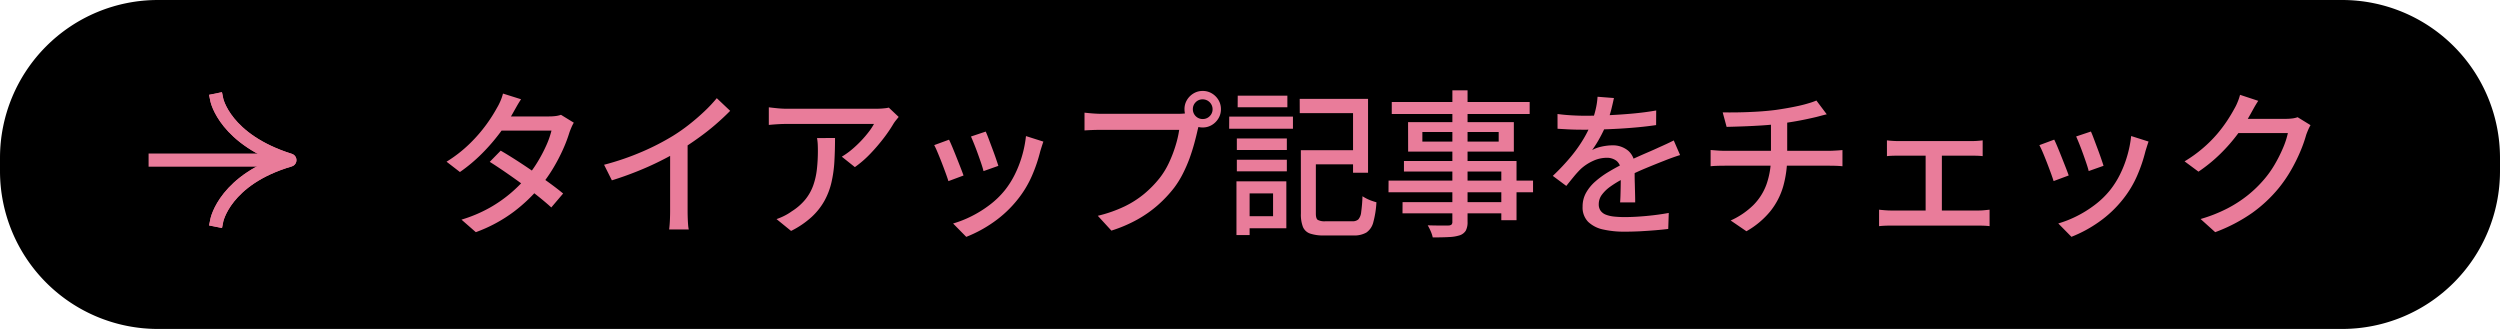 <svg xmlns="http://www.w3.org/2000/svg" width="190" height="25" viewBox="0 0 190 25">
  <g id="btn-tieup" transform="translate(-694 -8035)">
    <path id="パス_5148" data-name="パス 5148" d="M12,0H178a12,12,0,0,1,12,12v1a12,12,0,0,1-12,12H12A12,12,0,0,1,0,13V12A12,12,0,0,1,12,0Z" transform="translate(694 8035)"/>
    <path id="パス_5511" data-name="パス 5511" d="M5.053,8.449q.566.328,1.212.744t1.293.863q.648.447,1.23.871t1.01.78l-.9,1.059q-.405-.371-.978-.83T6.7,11q-.653-.476-1.295-.918T4.221,9.3Zm5.556-2.125a2.866,2.866,0,0,0-.177.35q-.089.205-.153.386a10.75,10.75,0,0,1-.483,1.278,13.544,13.544,0,0,1-.731,1.405,11.7,11.7,0,0,1-.957,1.375A12.166,12.166,0,0,1,6.077,13.07a11.174,11.174,0,0,1-2.914,1.575l-1.09-.952a10.593,10.593,0,0,0,2.1-.88A10.23,10.23,0,0,0,5.8,11.689a10.6,10.6,0,0,0,1.233-1.23,9.1,9.1,0,0,0,.82-1.146,11.248,11.248,0,0,0,.659-1.248,6.534,6.534,0,0,0,.4-1.137H4.634l.458-1.079H8.733a3.768,3.768,0,0,0,.5-.031,1.86,1.86,0,0,0,.4-.093ZM6.6,4.543q-.178.27-.352.578t-.273.485A13.567,13.567,0,0,1,5,7.087,14.6,14.6,0,0,1,3.639,8.661a12.223,12.223,0,0,1-1.684,1.413L.937,9.289a10.087,10.087,0,0,0,1.791-1.4A11.435,11.435,0,0,0,3.983,6.436a11.764,11.764,0,0,0,.79-1.245,3.949,3.949,0,0,0,.254-.5,3.576,3.576,0,0,0,.2-.58Zm6.31,4.979a20.191,20.191,0,0,0,2.911-1,18.626,18.626,0,0,0,2.328-1.2,13.285,13.285,0,0,0,1.236-.867q.608-.479,1.15-.993a10.914,10.914,0,0,0,.94-1l1.018.962q-.527.536-1.143,1.066T20.056,7.5q-.677.487-1.38.923-.67.4-1.506.819t-1.773.792q-.937.375-1.894.672ZM17.93,7.939l1.328-.35v5.443q0,.241.009.519t.028.518a2.433,2.433,0,0,0,.051.37H17.854q.019-.131.038-.37t.028-.518q.009-.279.009-.519ZM35.3,5.887q-.082.1-.2.246t-.19.263a10.985,10.985,0,0,1-.7,1.038A14.009,14.009,0,0,1,33.186,8.64,8,8,0,0,1,31.97,9.7l-.993-.793a5.631,5.631,0,0,0,.772-.551,8.515,8.515,0,0,0,.708-.669,8.321,8.321,0,0,0,.581-.681,4.274,4.274,0,0,0,.384-.587H26.838q-.354,0-.689.019t-.719.056V5.155q.33.043.692.077t.716.034h6.709q.141,0,.336-.009t.384-.031a2.084,2.084,0,0,0,.282-.048Zm-4.838,1.6q0,.935-.048,1.778a9.406,9.406,0,0,1-.222,1.592,5.447,5.447,0,0,1-.535,1.405,4.976,4.976,0,0,1-.975,1.23,6.835,6.835,0,0,1-1.56,1.059l-1.106-.9a4.505,4.505,0,0,0,.569-.237,4.055,4.055,0,0,0,.587-.353,4.253,4.253,0,0,0,1.039-.907,3.654,3.654,0,0,0,.595-1.064,5.545,5.545,0,0,0,.278-1.233,12.513,12.513,0,0,0,.075-1.4q0-.243-.01-.473a3.974,3.974,0,0,0-.054-.49Zm11.453-.487q.085.181.218.536t.283.754q.151.4.274.757t.185.558l-1.128.4q-.049-.212-.167-.563t-.261-.746q-.144-.4-.285-.751t-.24-.57Zm4.381.762q-.078.226-.132.4t-.1.319a11.662,11.662,0,0,1-.637,1.881,7.93,7.93,0,0,1-1.035,1.733,8.711,8.711,0,0,1-1.882,1.787,9.837,9.837,0,0,1-2.075,1.12l-1-1.016a8.252,8.252,0,0,0,1.4-.553,8.639,8.639,0,0,0,1.383-.863,6.573,6.573,0,0,0,1.154-1.117,6.644,6.644,0,0,0,.75-1.184,8.386,8.386,0,0,0,.552-1.416,8.588,8.588,0,0,0,.3-1.511Zm-7.17-.146q.106.21.254.565t.309.761q.161.406.308.78t.231.617l-1.148.428q-.072-.235-.213-.621t-.305-.809q-.165-.423-.315-.775A5.575,5.575,0,0,0,38,8.029ZM57.657,5.3a.743.743,0,0,0,.747.747.729.729,0,0,0,.532-.218.716.716,0,0,0,.22-.529A.752.752,0,0,0,58.4,4.55a.716.716,0,0,0-.529.22A.729.729,0,0,0,57.657,5.3Zm-.636,0a1.332,1.332,0,0,1,.188-.7,1.441,1.441,0,0,1,.5-.5,1.319,1.319,0,0,1,.694-.188,1.332,1.332,0,0,1,.7.188,1.434,1.434,0,0,1,.5.5,1.332,1.332,0,0,1,.188.7A1.319,1.319,0,0,1,59.6,6a1.441,1.441,0,0,1-.5.5,1.332,1.332,0,0,1-.7.188A1.319,1.319,0,0,1,57.71,6.5a1.449,1.449,0,0,1-.5-.5A1.319,1.319,0,0,1,57.022,5.3Zm1.222.868a2.011,2.011,0,0,0-.121.329q-.052.184-.1.372-.1.457-.253,1.02T57.4,9.052a10.906,10.906,0,0,1-.513,1.169,7.055,7.055,0,0,1-.654,1.052,9.619,9.619,0,0,1-1.238,1.317,8.945,8.945,0,0,1-1.567,1.1,10.679,10.679,0,0,1-1.962.837L50.433,13.4a10.133,10.133,0,0,0,2.043-.717,7.36,7.36,0,0,0,1.507-.97,8.245,8.245,0,0,0,1.14-1.169,6.017,6.017,0,0,0,.719-1.175,9.792,9.792,0,0,0,.5-1.3,7.991,7.991,0,0,0,.277-1.2h-5.9q-.381,0-.721.013t-.575.031V5.563l.4.04q.225.021.467.034t.434.013h5.815q.156,0,.365-.013a2.124,2.124,0,0,0,.406-.064Zm8.1,2.246h4.062V9.49H66.347Zm-.479,0h1.141v4.817q0,.371.14.478a1.114,1.114,0,0,0,.6.107h2.029a.648.648,0,0,0,.46-.142.986.986,0,0,0,.215-.552,11.651,11.651,0,0,0,.1-1.208,3.064,3.064,0,0,0,.318.183,3.275,3.275,0,0,0,.385.164q.2.071.356.11a7.16,7.16,0,0,1-.239,1.526,1.336,1.336,0,0,1-.521.774,1.851,1.851,0,0,1-.994.224H67.634a3.182,3.182,0,0,1-1.062-.142.91.91,0,0,1-.546-.5,2.614,2.614,0,0,1-.158-1.019Zm-.087-3.9h5.194v5.614h-1.14V5.6H65.781ZM61,7.522h3.8V8.4H61Zm.067-3.249h3.773v.879H61.062ZM61,9.141h3.8v.879H61Zm-.579-3.277h4.843v.918H60.416Zm1.1,4.916h3.241v3.568H61.518v-.918h2.235V11.7H61.518Zm-.55,0h1v4.085h-1ZM77.381,3.867h1.153v9.976a1.375,1.375,0,0,1-.135.687.86.86,0,0,1-.445.348,3.023,3.023,0,0,1-.806.137q-.5.029-1.26.029a2.377,2.377,0,0,0-.154-.468,3.394,3.394,0,0,0-.23-.453q.331.012.655.015t.574,0l.352,0a.386.386,0,0,0,.231-.071.3.3,0,0,0,.063-.224Zm-4.607.885h10.48v.912H72.774ZM75.1,7.034v.73h5.8v-.73Zm-1.087-.751h8.039V8.52H74.018ZM73.7,9.234h8.556v4.5H81.1v-3.7H73.7Zm-1.169,1.492h10.98v.886H72.526Zm1.064,1.636h8.12v.851H73.59ZM89.658,4.45q-.071.345-.193.844a8.661,8.661,0,0,1-.37,1.123A10.508,10.508,0,0,1,88.6,7.449a8.347,8.347,0,0,1-.6.959,2.177,2.177,0,0,1,.468-.2,3.868,3.868,0,0,1,.553-.121,3.634,3.634,0,0,1,.516-.041,1.81,1.81,0,0,1,1.209.411,1.476,1.476,0,0,1,.487,1.2q0,.236,0,.586t.013.735q.009.385.019.753t.009.651H90.128q.019-.224.028-.531t.015-.646q.006-.338.007-.648t0-.546a.932.932,0,0,0-.318-.784,1.2,1.2,0,0,0-.742-.236,2.5,2.5,0,0,0-1.07.249,3.533,3.533,0,0,0-.916.608,7.462,7.462,0,0,0-.523.577q-.265.322-.571.705l-1.025-.763a16.41,16.41,0,0,0,1.4-1.49,10.578,10.578,0,0,0,.95-1.348,8.689,8.689,0,0,0,.6-1.219,7.52,7.52,0,0,0,.308-1,5.591,5.591,0,0,0,.143-.957ZM85.371,5.664q.477.067,1.055.1t1.01.033q.8,0,1.734-.039t1.889-.125q.956-.087,1.812-.237l-.007,1.11q-.631.095-1.352.163t-1.465.111q-.743.042-1.429.06t-1.246.018q-.25,0-.592-.006t-.707-.027l-.7-.04Zm9.316,3.121q-.167.049-.385.125t-.436.157q-.218.082-.4.156-.61.237-1.419.573t-1.664.782a7.69,7.69,0,0,0-.993.6,2.84,2.84,0,0,0-.652.629,1.192,1.192,0,0,0-.232.708.826.826,0,0,0,.139.5.89.89,0,0,0,.4.3,2.363,2.363,0,0,0,.626.144,7.654,7.654,0,0,0,.816.039q.73,0,1.639-.084t1.7-.231L93.786,14.4q-.423.053-1,.1T91.6,14.58q-.6.027-1.152.027a7.16,7.16,0,0,1-1.609-.166A2.341,2.341,0,0,1,87.7,13.86a1.55,1.55,0,0,1-.422-1.159,2.115,2.115,0,0,1,.266-1.056,3.276,3.276,0,0,1,.708-.86,6.867,6.867,0,0,1,.978-.71q.536-.323,1.071-.593.568-.3,1.05-.516t.909-.4q.427-.182.805-.359.306-.136.581-.263t.559-.271Zm3.238-3.245q.457.011,1.161,0t1.476-.056q.773-.047,1.422-.133.427-.061.873-.14t.862-.171q.416-.093.76-.2a5.074,5.074,0,0,0,.567-.2l.787,1.047q-.245.058-.441.111t-.342.09q-.358.086-.806.18t-.936.176q-.487.082-.965.149-.673.091-1.426.139t-1.458.073q-.706.025-1.237.037Zm.606,8.217a5.9,5.9,0,0,0,1.716-1.162,4.324,4.324,0,0,0,1.012-1.6,6.185,6.185,0,0,0,.334-2.111V6.266l1.234-.151V8.861a8.276,8.276,0,0,1-.3,2.292,5.449,5.449,0,0,1-.98,1.9,6.433,6.433,0,0,1-1.819,1.522ZM97.007,8.4l.511.04q.288.021.565.021h7.933q.132,0,.32-.009t.376-.022q.188-.013.315-.025V9.635q-.217-.024-.482-.033t-.5-.009H98.1q-.28,0-.575.009t-.519.033Zm13.4-.733q.2.026.456.041t.422.015H116.8q.221,0,.454-.015t.429-.041v1.2q-.2-.024-.441-.031t-.442-.007h-5.509q-.165,0-.427.007t-.456.031Zm2.941,5.974V8.333h1.234V13.64Zm-3.539-.705q.219.026.462.044t.451.019h6.635a4.464,4.464,0,0,0,.451-.022l.4-.041v1.252a4.366,4.366,0,0,0-.44-.035q-.258-.009-.411-.009h-6.635q-.2,0-.442.009t-.471.035Zm16.1-5.94q.085.181.218.536t.283.754q.151.4.274.757t.185.558l-1.128.4q-.049-.212-.167-.563t-.261-.746q-.144-.4-.285-.751t-.24-.57Zm4.381.762q-.078.226-.132.4t-.1.319a11.661,11.661,0,0,1-.637,1.881,7.93,7.93,0,0,1-1.035,1.733,8.712,8.712,0,0,1-1.882,1.787,9.837,9.837,0,0,1-2.075,1.12l-1-1.016a8.251,8.251,0,0,0,1.4-.553,8.639,8.639,0,0,0,1.383-.863,6.573,6.573,0,0,0,1.154-1.117,6.644,6.644,0,0,0,.75-1.184,8.387,8.387,0,0,0,.552-1.416,8.586,8.586,0,0,0,.3-1.511Zm-7.17-.146q.106.21.254.565t.309.761q.161.406.308.78t.231.617l-1.148.428q-.072-.235-.213-.621t-.305-.809q-.165-.423-.315-.775a5.578,5.578,0,0,0-.25-.527Zm19.481-1.1a2.848,2.848,0,0,0-.177.35q-.089.205-.153.386a10.468,10.468,0,0,1-.448,1.268,12.809,12.809,0,0,1-.708,1.422,10.269,10.269,0,0,1-.957,1.388,10.551,10.551,0,0,1-1.975,1.843,12.38,12.38,0,0,1-2.828,1.476l-1.11-1a11.28,11.28,0,0,0,2.04-.806,9.488,9.488,0,0,0,1.562-1.014,9.092,9.092,0,0,0,1.211-1.175,7.591,7.591,0,0,0,.817-1.146,10.79,10.79,0,0,0,.635-1.262,6.216,6.216,0,0,0,.369-1.131h-4.27l.458-1.079h3.653a3.779,3.779,0,0,0,.5-.031,1.861,1.861,0,0,0,.4-.093Zm-3.974-1.849q-.178.27-.35.578l-.27.485a12.663,12.663,0,0,1-.94,1.455,12.79,12.79,0,0,1-1.315,1.505,11.706,11.706,0,0,1-1.668,1.36l-1.057-.784a10.075,10.075,0,0,0,1.392-1A9.758,9.758,0,0,0,135.488,7.2a10.577,10.577,0,0,0,.776-1.026q.323-.492.532-.885a3.538,3.538,0,0,0,.248-.5,3.979,3.979,0,0,0,.2-.582Z" transform="translate(727 8038)" fill="#e97c9a"/>
    <g id="グループ_3650" data-name="グループ 3650" transform="translate(488 1104)">
      <g id="グループ_3369" data-name="グループ 3369" transform="translate(222.479 6947.74) rotate(-90)">
        <g id="グループ_3252" data-name="グループ 3252" transform="translate(0 0)">
          <path id="パス_4803" data-name="パス 4803" d="M9.143,0S6.122.616,4.571,5.551C3.122.616,0,0,0,0" fill="none" stroke="#e97c9a" stroke-linecap="square" stroke-linejoin="round" stroke-width="1"/>
          <path id="パス_4804" data-name="パス 4804" d="M9.143,0S6.122.616,4.571,5.551C3.122.616,0,0,0,0" fill="none" stroke="#e97c9a" stroke-linecap="square" stroke-linejoin="round" stroke-miterlimit="10" stroke-width="1"/>
        </g>
      </g>
      <path id="パス_4861" data-name="パス 4861" d="M-17407.162-5862.5h-10.738" transform="translate(17635.193 12805.668)" fill="none" stroke="#e97c9a" stroke-width="1"/>
    </g>
  </g>
</svg>
